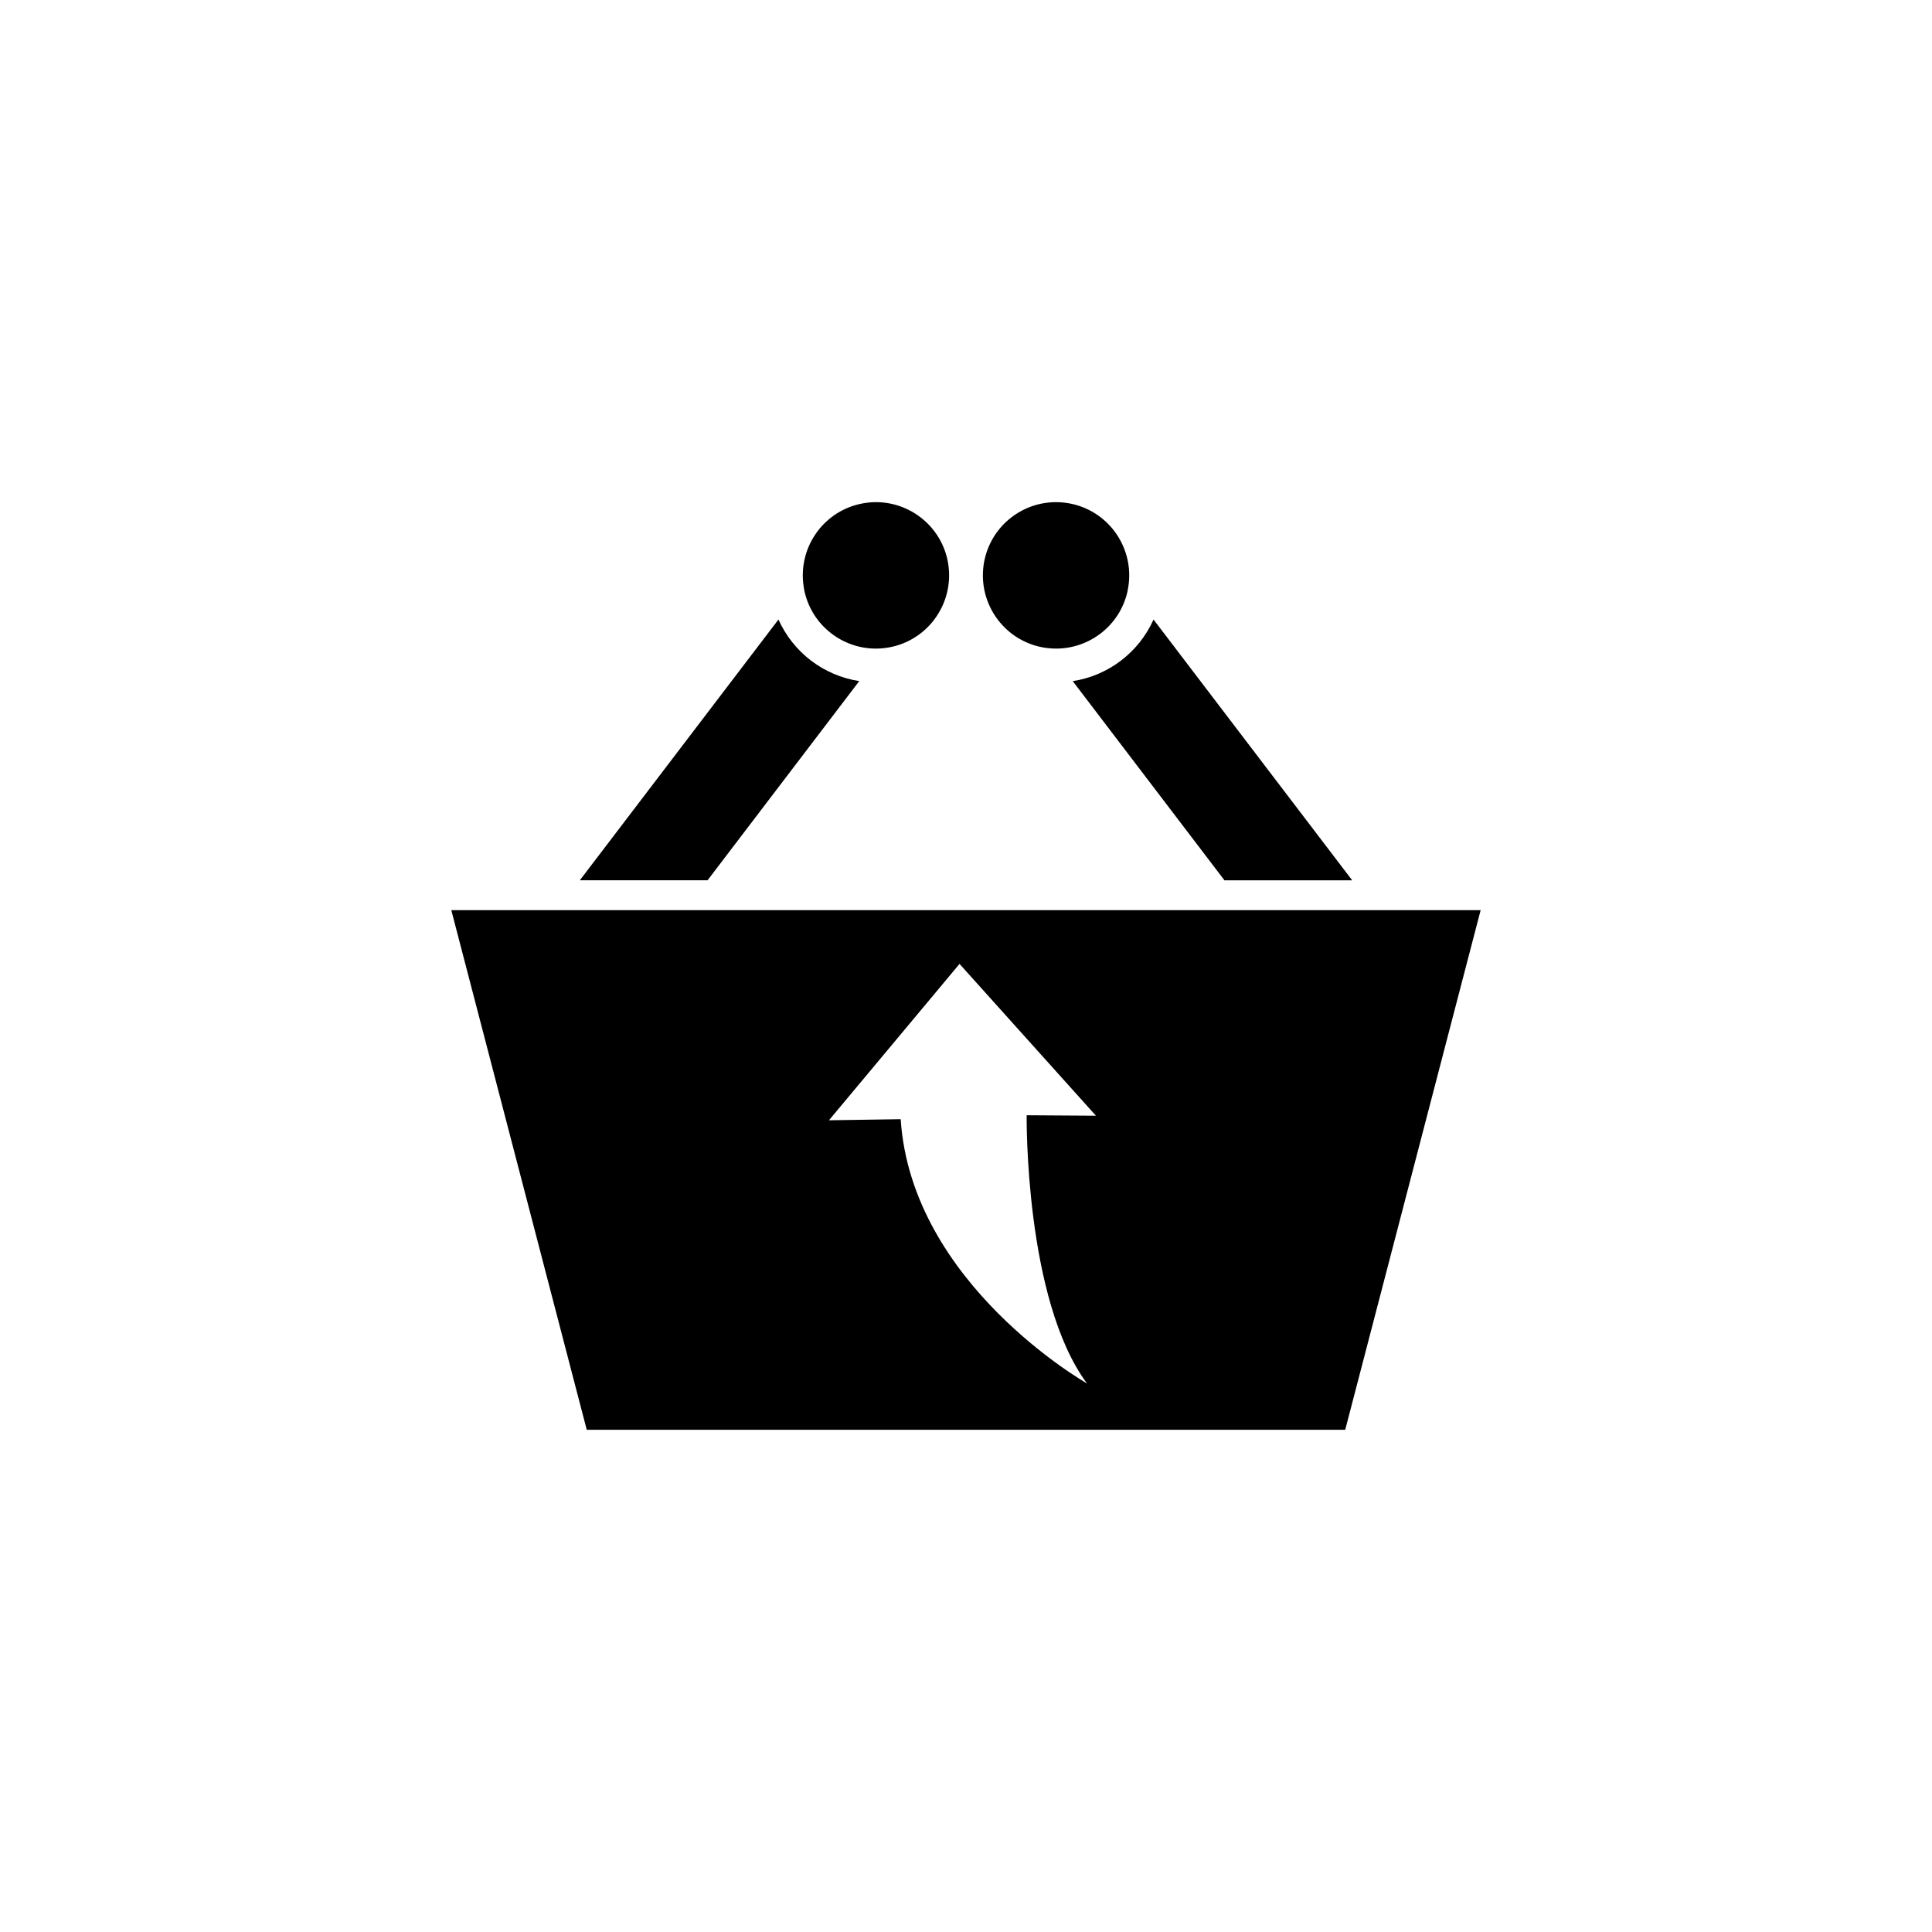 <?xml version="1.0" encoding="UTF-8"?>
<!-- The Best Svg Icon site in the world: iconSvg.co, Visit us! https://iconsvg.co -->
<svg fill="#000000" width="800px" height="800px" version="1.1" viewBox="144 144 512 512" xmlns="http://www.w3.org/2000/svg">
 <g>
  <path d="m350.3 308.18-52.637 69.102h33.848l40.199-52.785c-9.48-1.465-17.5-7.606-21.41-16.316z"/>
  <path d="m378.37 315.75c0.719-0.086 1.445-0.207 2.168-0.371 8.988-2.102 15.035-10.137 14.984-19 0.004-0.227-0.02-0.453-0.012-0.684-0.055-1.195-0.203-2.414-0.484-3.621-2.09-8.949-10.066-15-18.883-15-1.457 0-2.938 0.168-4.418 0.516-9.945 2.316-16.277 11.906-14.75 21.828 0.074 0.492 0.145 0.977 0.266 1.465 2.082 8.953 10.062 15.004 18.867 15.004 0.75 0 1.504-0.043 2.262-0.137z"/>
  <path d="m502.34 377.29-52.641-69.102c-3.914 8.711-11.93 14.848-21.41 16.32l40.203 52.785z"/>
  <path d="m419.46 315.38c0.727 0.168 1.441 0.293 2.168 0.371 0.75 0.09 1.512 0.133 2.258 0.133 8.816 0 16.793-6.039 18.879-15 0.109-0.492 0.188-0.977 0.266-1.465 1.527-9.926-4.805-19.512-14.758-21.836-1.477-0.344-2.969-0.508-4.422-0.508-8.816 0-16.785 6.047-18.871 15-0.289 1.211-0.434 2.418-0.488 3.621 0.004 0.227-0.016 0.453-0.016 0.68-0.051 8.867 5.996 16.902 14.984 19.004z"/>
  <path d="m508.37 385.2h-244.77l35.895 137.71h201l35.891-137.71zm-76.312 125.42s-46.512-26.336-49.367-70.023l-19.008 0.289 34.602-41.445 36.145 40.234-18.355-0.121s-0.586 48.758 15.984 71.066z"/>
 </g>
</svg>